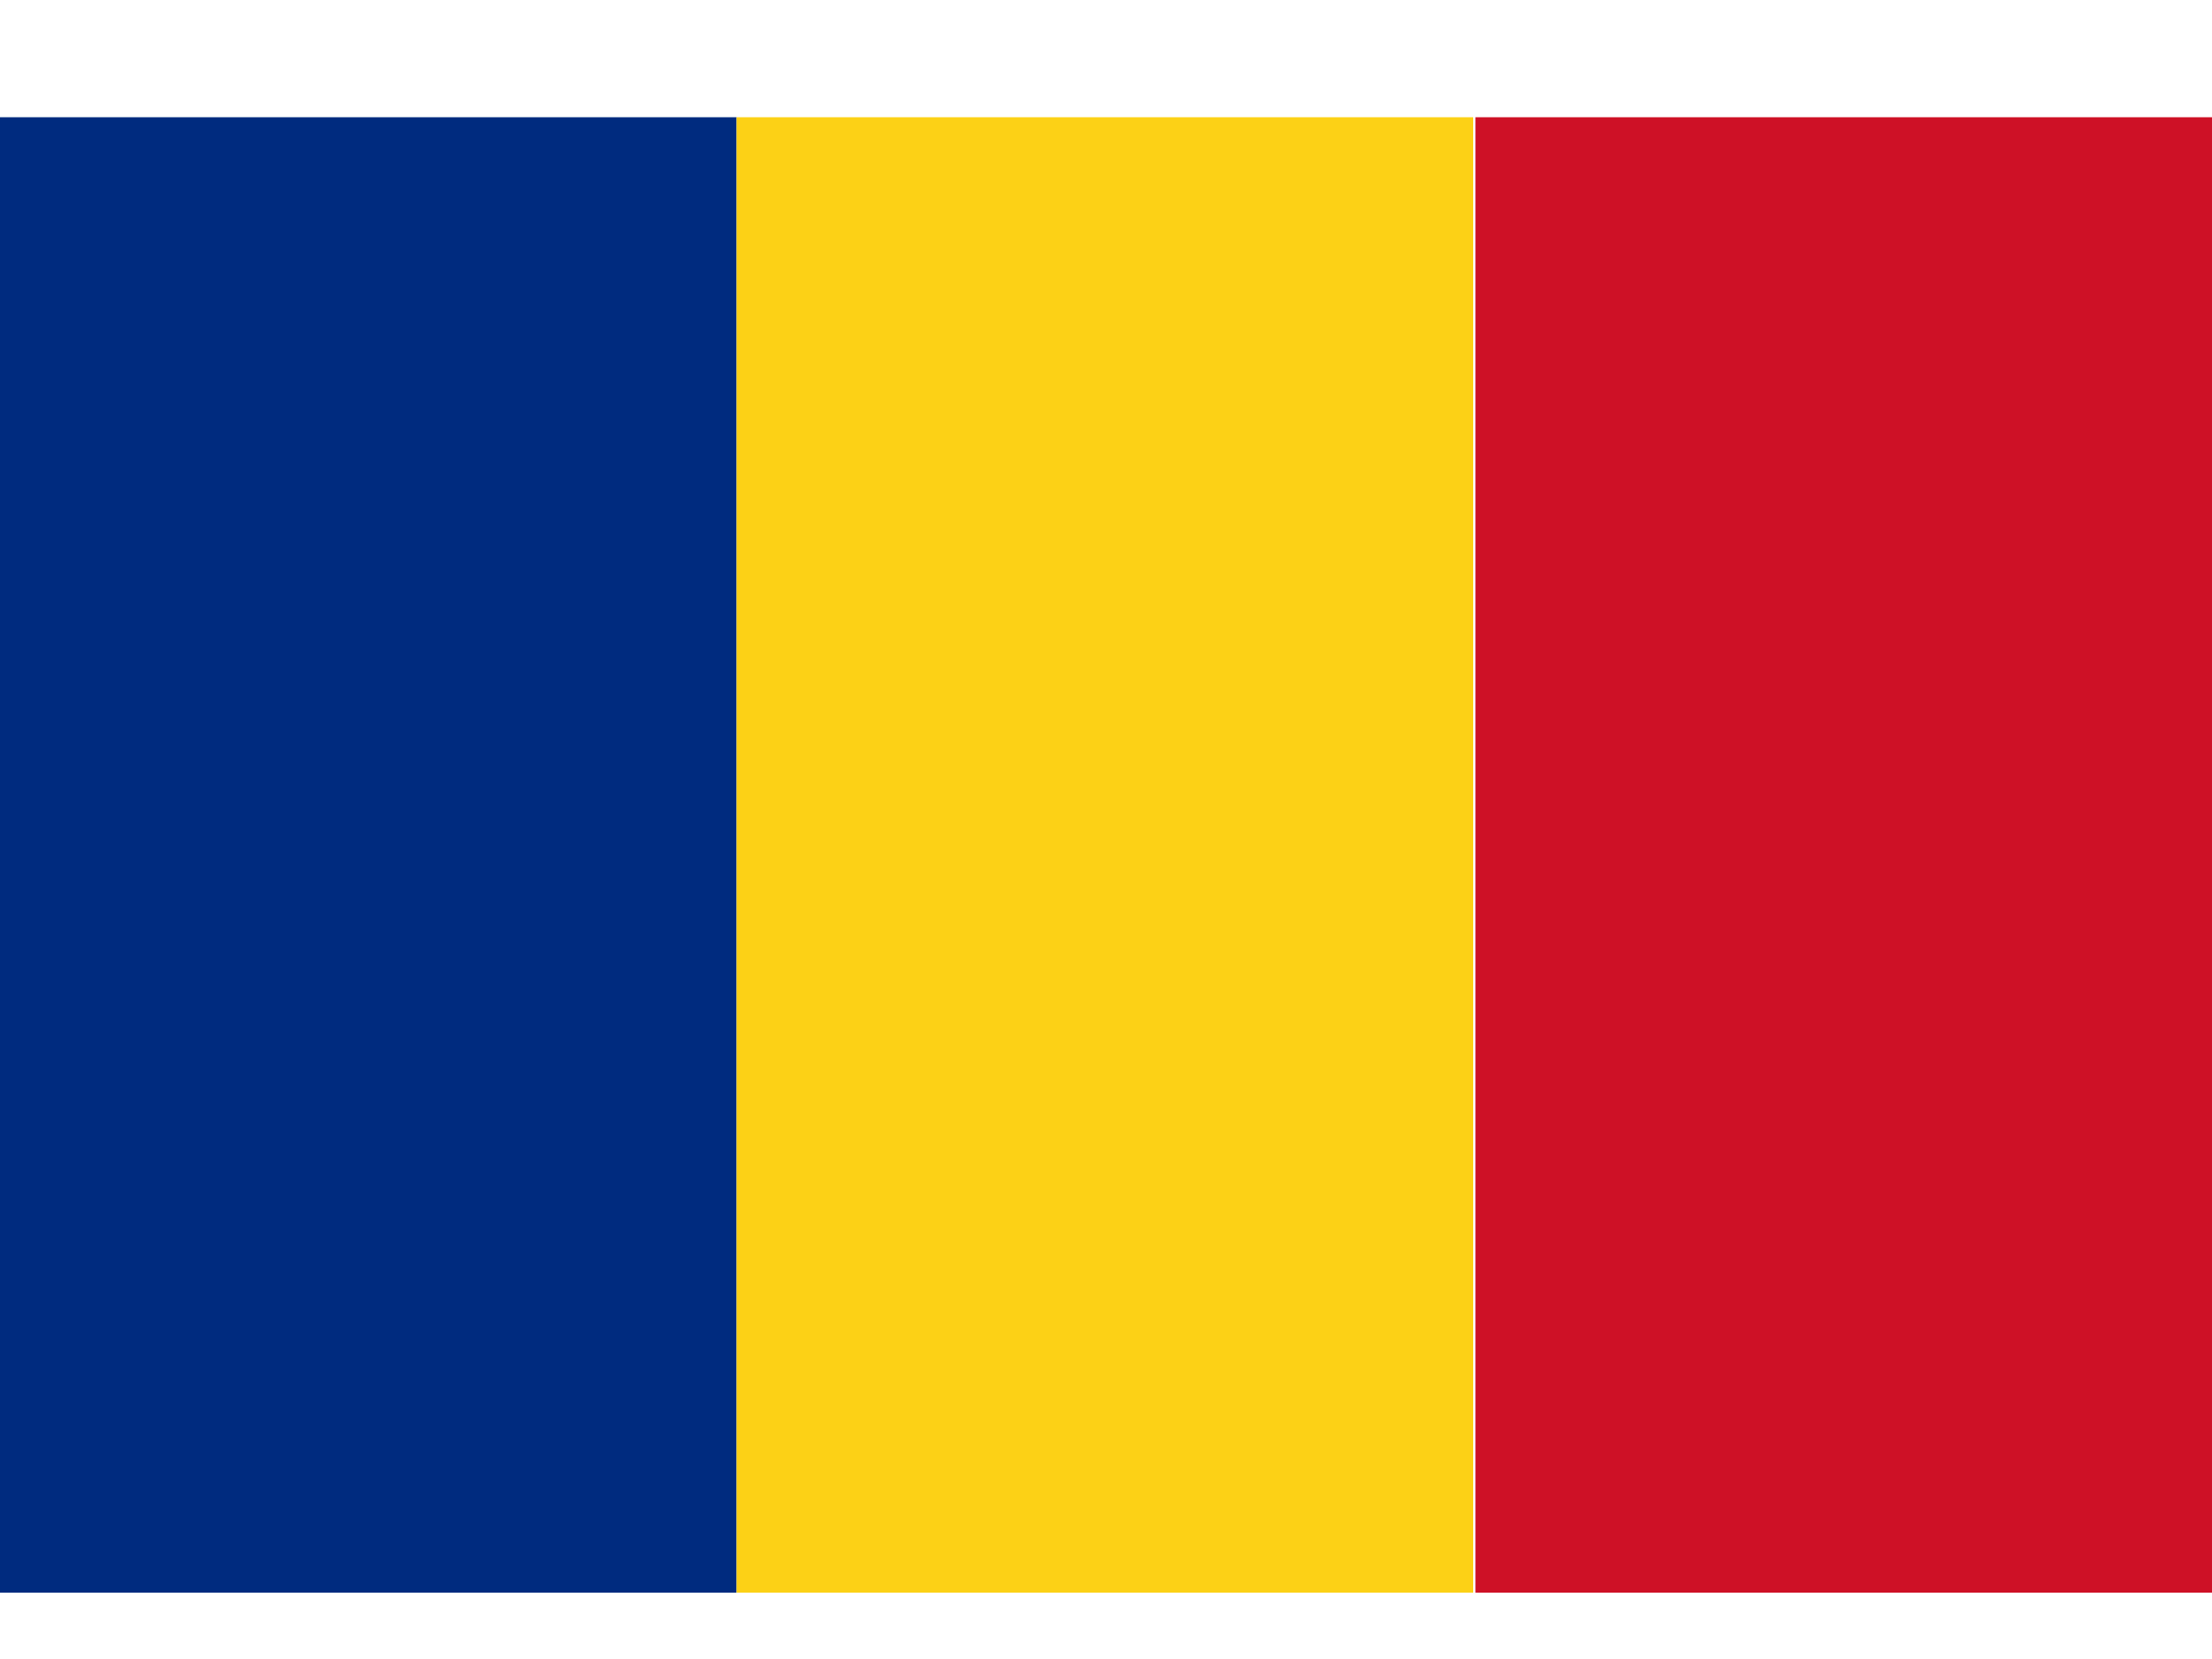 <?xml version="1.0" encoding="UTF-8" standalone="no"?>
<svg
   xmlns:dc="http://purl.org/dc/elements/1.1/"
   xmlns:cc="http://creativecommons.org/ns#"
   xmlns:rdf="http://www.w3.org/1999/02/22-rdf-syntax-ns#"
   xmlns:svg="http://www.w3.org/2000/svg"
   xmlns="http://www.w3.org/2000/svg"
   xmlns:sodipodi="http://sodipodi.sourceforge.net/DTD/sodipodi-0.dtd"
   xmlns:inkscape="http://www.inkscape.org/namespaces/inkscape"
   width="200"
   height="150"
   viewBox="0 0 1 0.75"
   version="1.1"
   id="svg58220"
   sodipodi:docname="ro.svg"
   inkscape:version="0.92.4 (5da689c313, 2019-01-14)">
  <defs
     id="defs58224" />
  <sodipodi:namedview
     pagecolor="#ffffff"
     bordercolor="#666666"
     borderopacity="1"
     objecttolerance="10"
     gridtolerance="10"
     guidetolerance="10"
     inkscape:pageopacity="0"
     inkscape:pageshadow="2"
     inkscape:window-width="640"
     inkscape:window-height="480"
     id="namedview58222"
     showgrid="false"
     inkscape:zoom="1.31"
     inkscape:cx="100"
     inkscape:cy="75"
     inkscape:window-x="0"
     inkscape:window-y="0"
     inkscape:window-maximized="1"
     inkscape:current-layer="svg58220" />
  <rect
     width="0.333"
     height="0.667"
     x="0"
     y="0.053"
     id="rect58214"
     style="fill:#002b7f;stroke-width:0.333" />
  <rect
     width="0.333"
     height="0.667"
     x="0.333"
     y="0.053"
     id="rect58216"
     style="fill:#fcd116;stroke-width:0.333" />
  <rect
     width="0.333"
     height="0.667"
     x="0.667"
     y="0.053"
     id="rect58218"
     style="fill:#ce1126;stroke-width:0.333" />
</svg>
